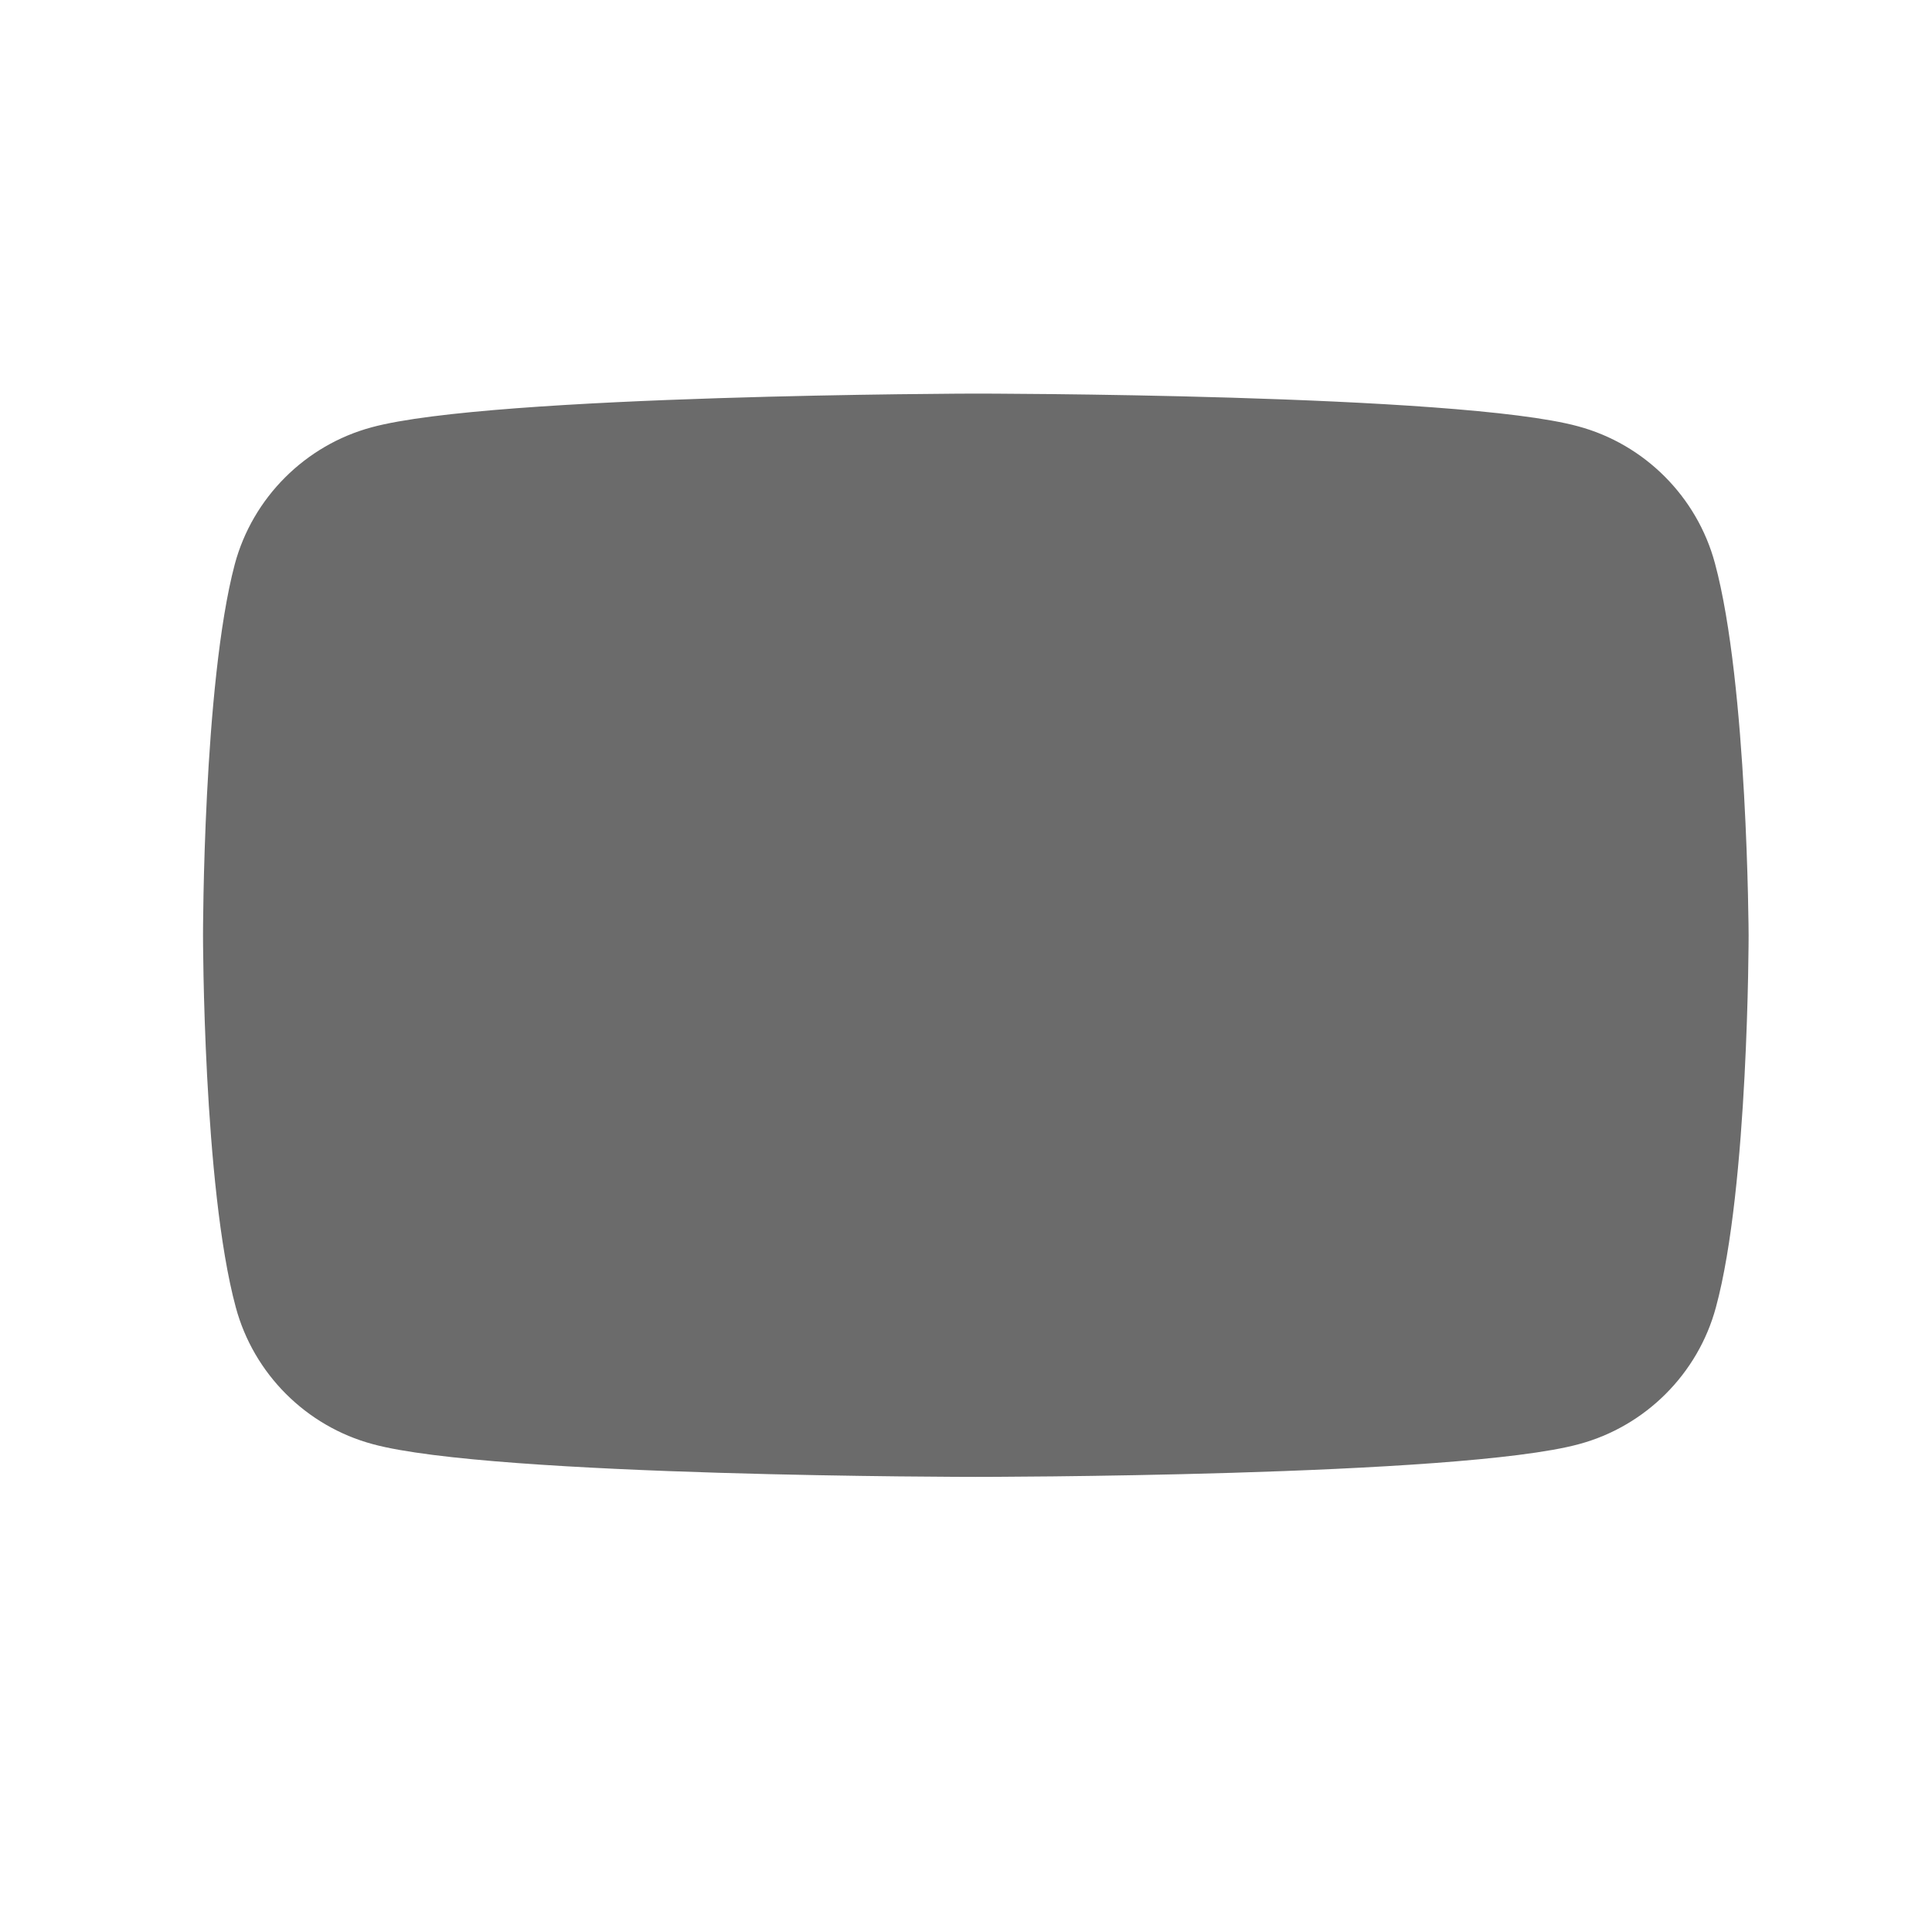 <svg
  width="25"
  height="25"
  viewBox="0 0 25 25"
  fill="none"
  xmlns="http://www.w3.org/2000/svg"
>
  <path
    fillRule="evenodd"
    clipRule="evenodd"
    d="M20.419 5.516C21.28 5.747 21.96 6.428 22.191 7.288C22.615 8.854 22.627 12.102 22.627 12.102C22.627 12.102 22.627 15.362 22.204 16.916C21.973 17.776 21.292 18.456 20.432 18.687C18.879 19.111 12.627 19.111 12.627 19.111C12.627 19.111 6.376 19.111 4.823 18.687C3.962 18.456 3.282 17.776 3.051 16.916C2.627 15.35 2.627 12.102 2.627 12.102C2.627 12.102 2.627 8.854 3.038 7.301C3.269 6.441 3.95 5.76 4.81 5.529C6.363 5.106 12.615 5.093 12.615 5.093C12.615 5.093 18.866 5.093 20.419 5.516ZM15.811 12.102L10.625 15.106V9.098L15.811 12.102Z"
    fill="#6B6B6B"
  />
</svg>

